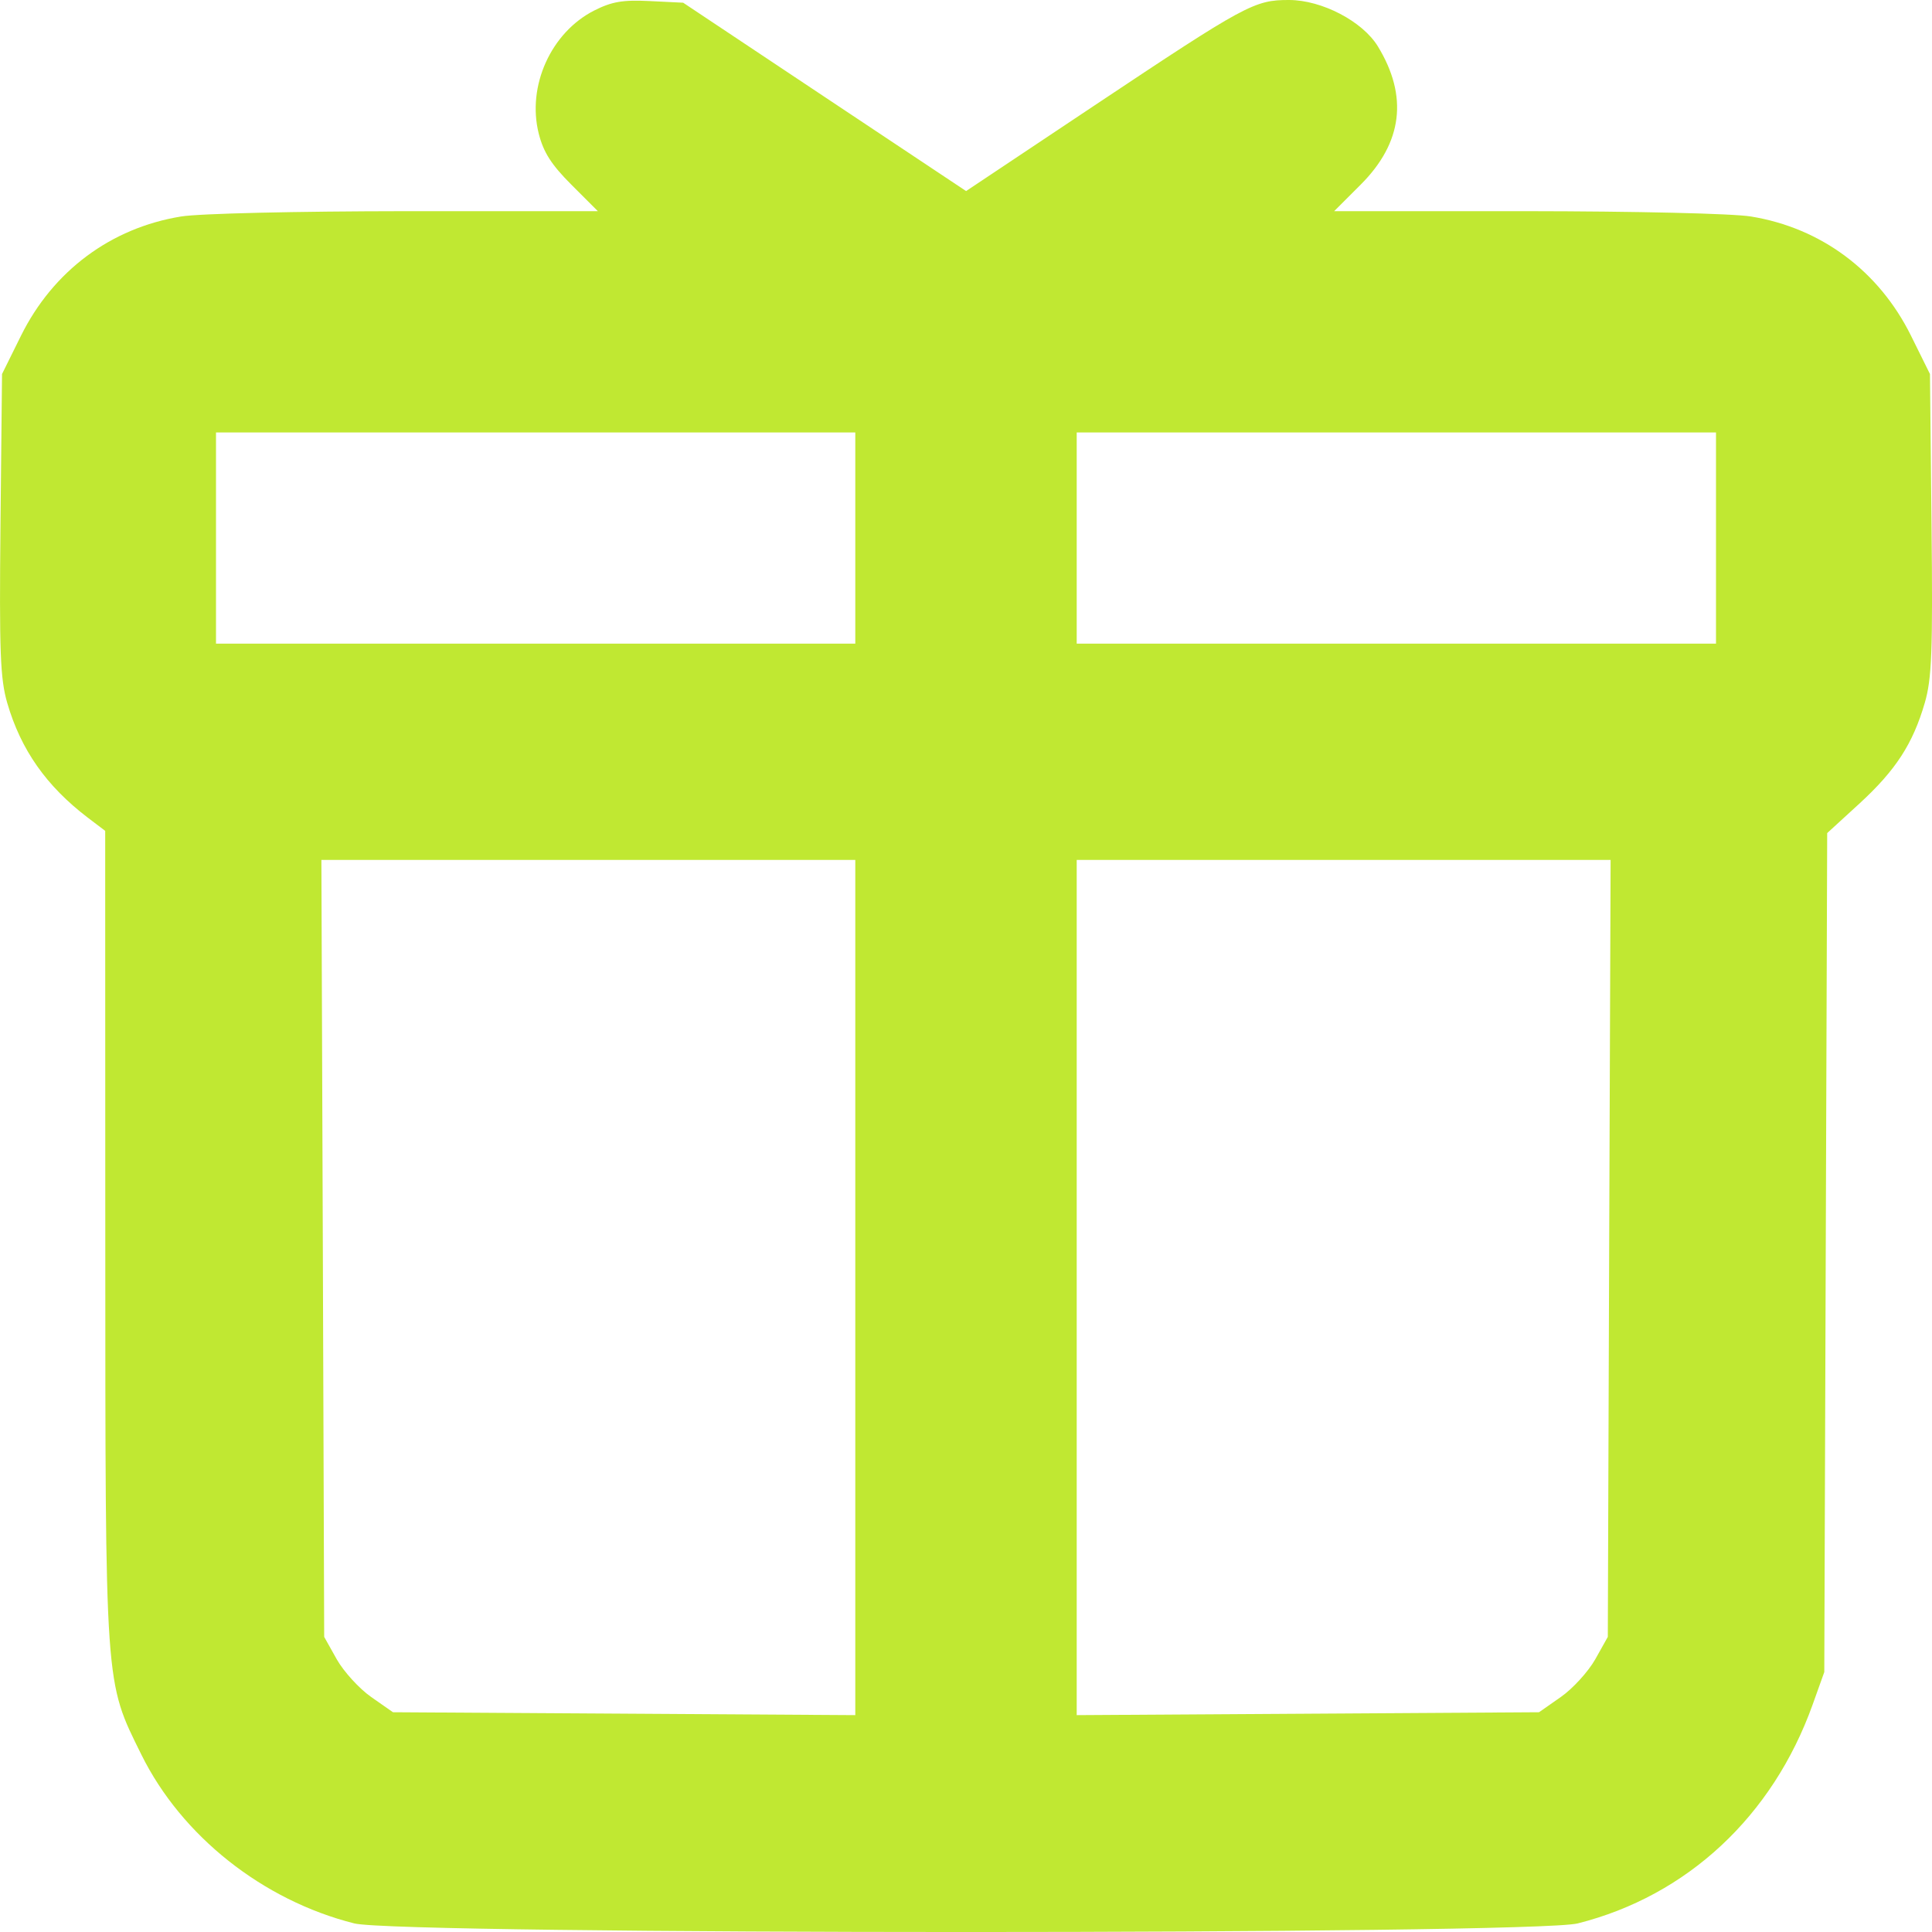 <svg width="20" height="20" viewBox="0 0 20 20" fill="none" xmlns="http://www.w3.org/2000/svg">
<path fill-rule="evenodd" clip-rule="evenodd" d="M6.151 0.109C5.704 0.336 5.453 0.891 5.577 1.383C5.626 1.577 5.708 1.705 5.915 1.912L6.189 2.186L4.199 2.186C3.072 2.187 2.065 2.21 1.875 2.241C1.148 2.359 0.549 2.805 0.217 3.476L0.021 3.872L0.005 5.427C-0.008 6.75 0.002 7.025 0.075 7.277C0.216 7.762 0.48 8.137 0.907 8.463L1.089 8.601L1.09 12.799C1.091 17.509 1.083 17.393 1.464 18.165C1.88 19.006 2.719 19.672 3.667 19.911C4.134 20.03 15.866 20.03 16.333 19.911C17.467 19.625 18.35 18.801 18.764 17.647L18.885 17.309L18.9 12.966L18.915 8.624L19.247 8.32C19.624 7.974 19.801 7.702 19.925 7.277C19.998 7.025 20.009 6.75 19.995 5.427L19.979 3.872L19.783 3.476C19.451 2.805 18.852 2.359 18.125 2.241C17.935 2.21 16.928 2.187 15.801 2.186L13.811 2.186L14.086 1.911C14.52 1.477 14.579 0.996 14.263 0.479C14.104 0.22 13.684 0.001 13.346 5.95181e-06C12.985 -0.001 12.899 0.046 11.319 1.099L10.001 1.978L8.536 1.003L7.072 0.028L6.725 0.011C6.447 -0.003 6.333 0.017 6.151 0.109ZM8.854 5.57V6.663H5.545H2.236V5.57V4.477H5.545H8.854V5.57ZM17.764 5.57V6.663H14.455H11.146V5.57V4.477H14.455H17.764V5.57ZM8.854 13.328V17.755L6.461 17.74L4.068 17.725L3.842 17.567C3.718 17.48 3.558 17.304 3.486 17.177L3.356 16.945L3.342 12.923L3.327 8.902H6.091H8.854V13.328ZM16.658 12.923L16.644 16.945L16.514 17.177C16.442 17.304 16.282 17.48 16.158 17.567L15.932 17.725L13.539 17.74L11.146 17.755V13.328V8.902H13.909H16.673L16.658 12.923Z" fill="#c0e832"/>
</svg>

